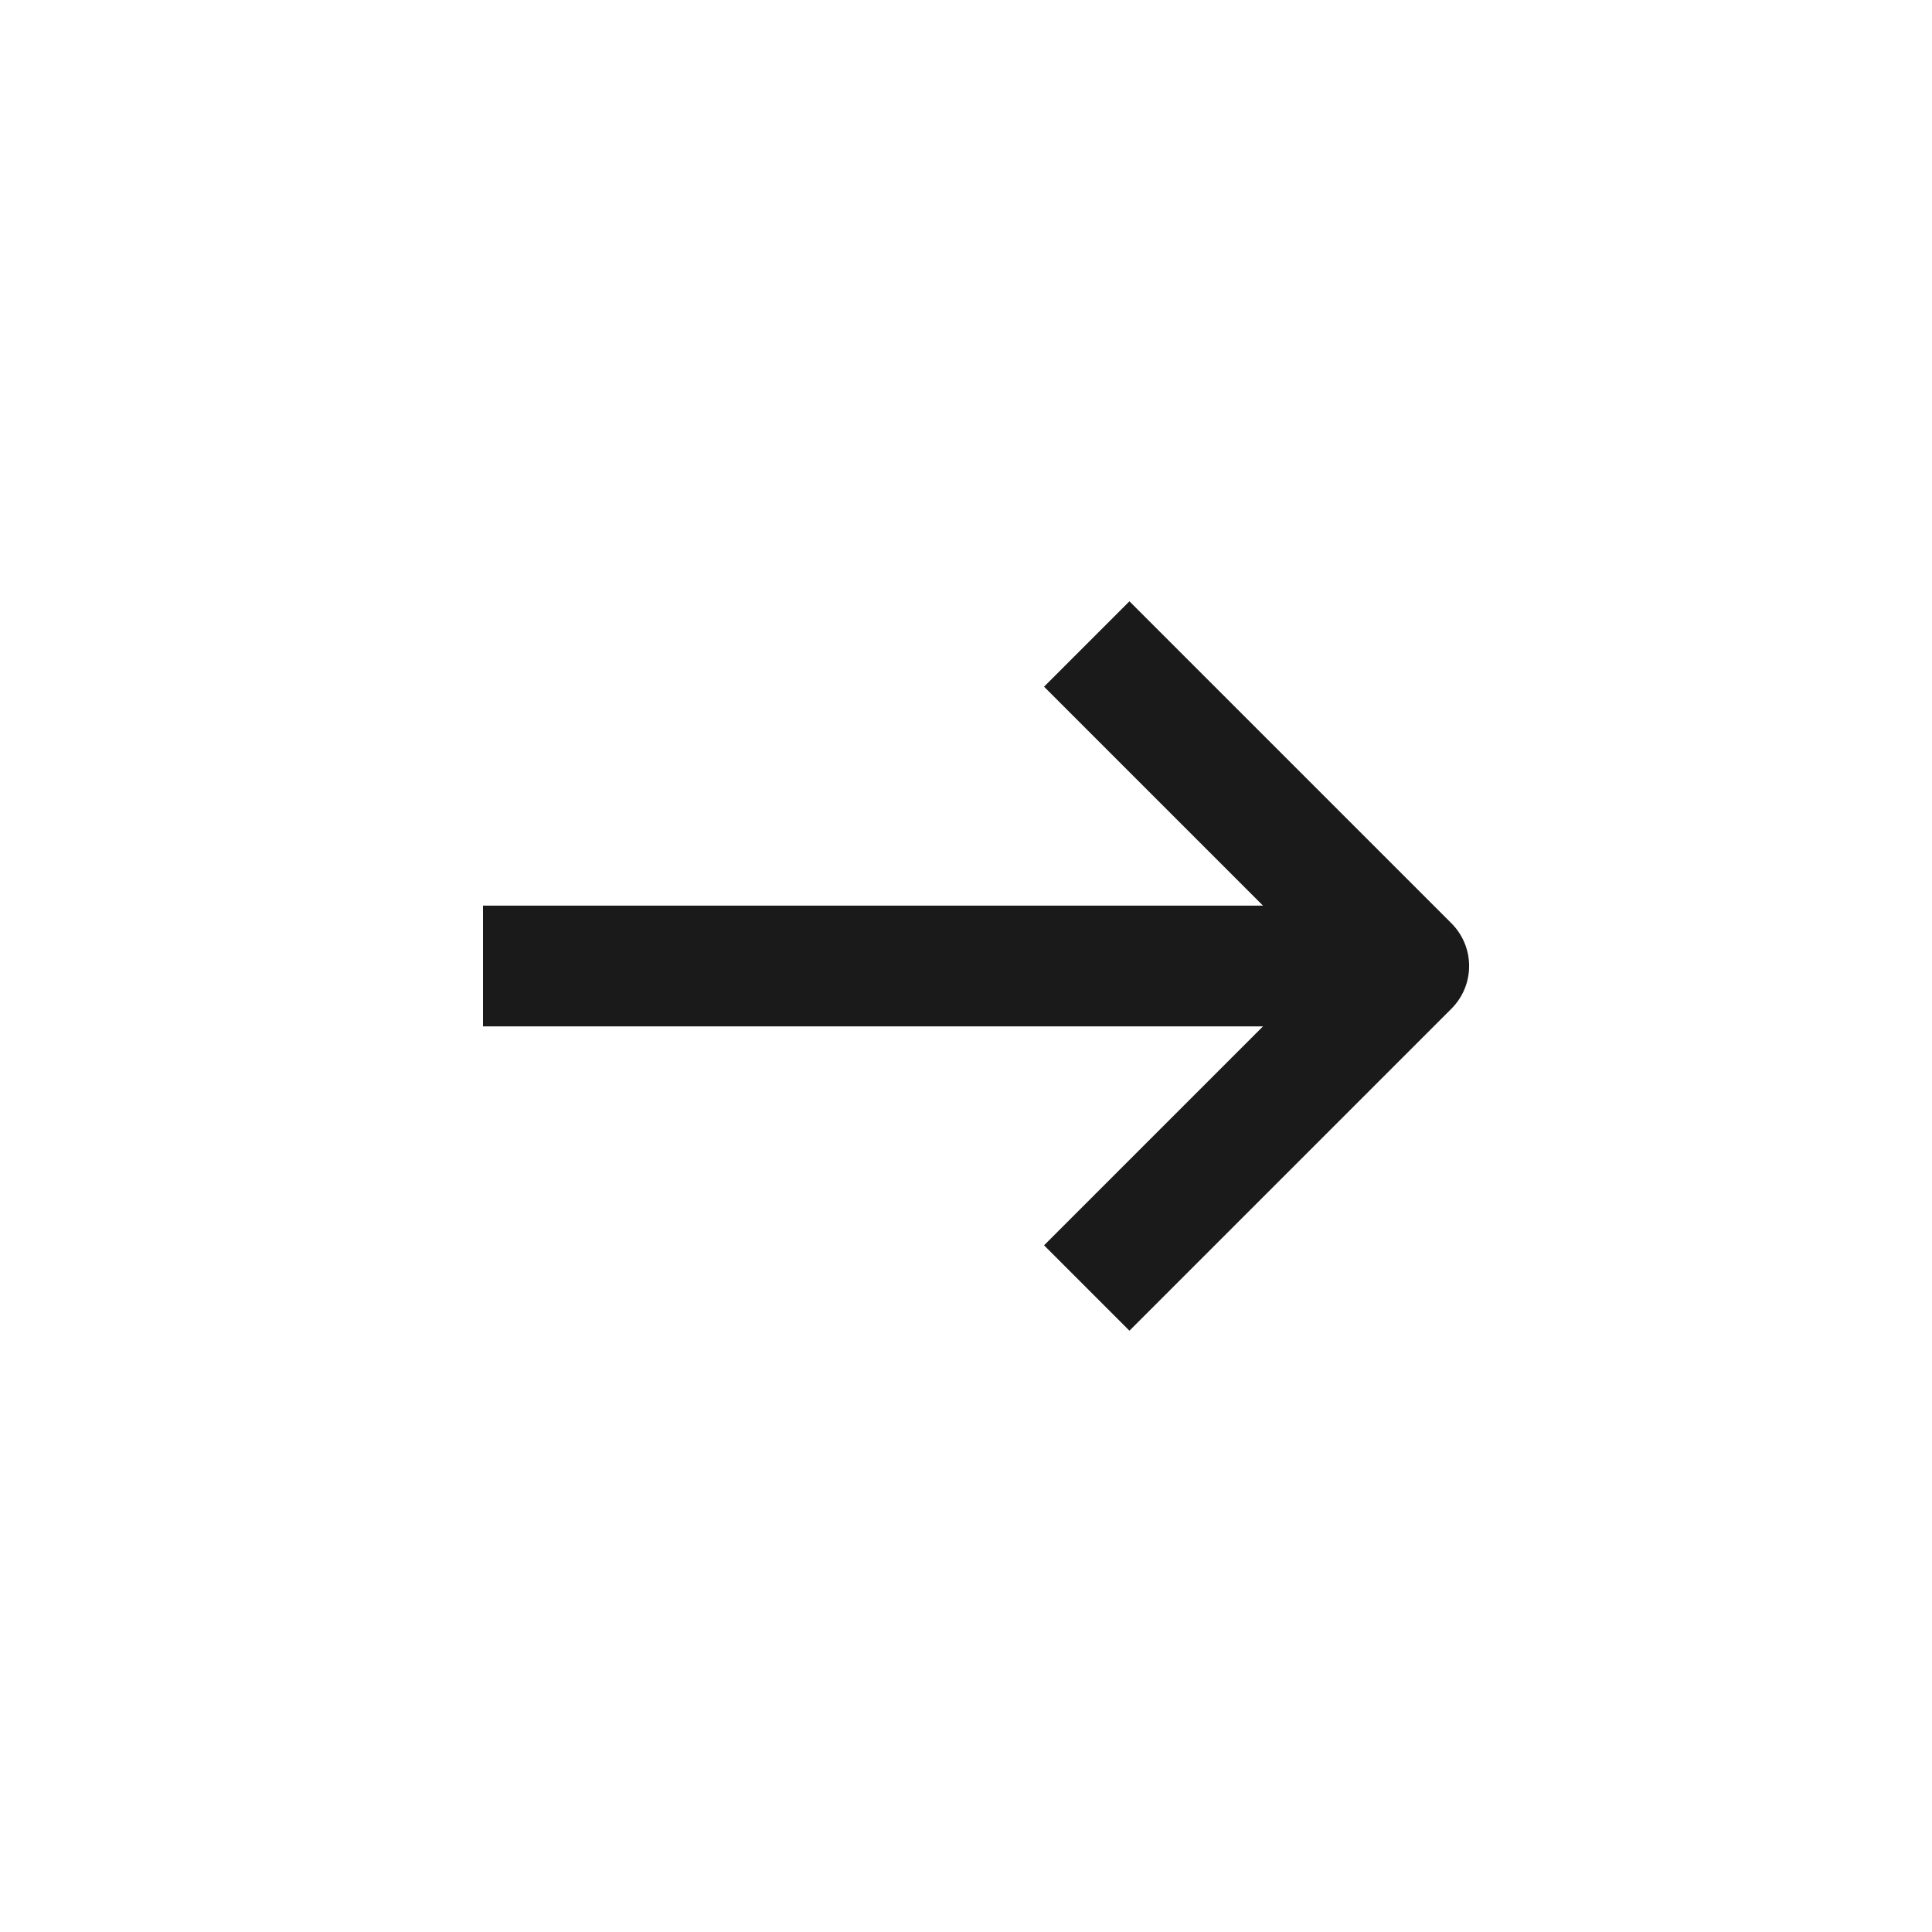 <svg width="24" height="24" viewBox="0 0 24 24" fill="none" xmlns="http://www.w3.org/2000/svg">
<path d="M13.5 8L17.5 12L13.5 16" stroke="#1A1A1A" stroke-width="1.5" stroke-linejoin="round"/>
<path d="M6 12L17 12" stroke="#1A1A1A" stroke-width="1.5"/>
</svg>
